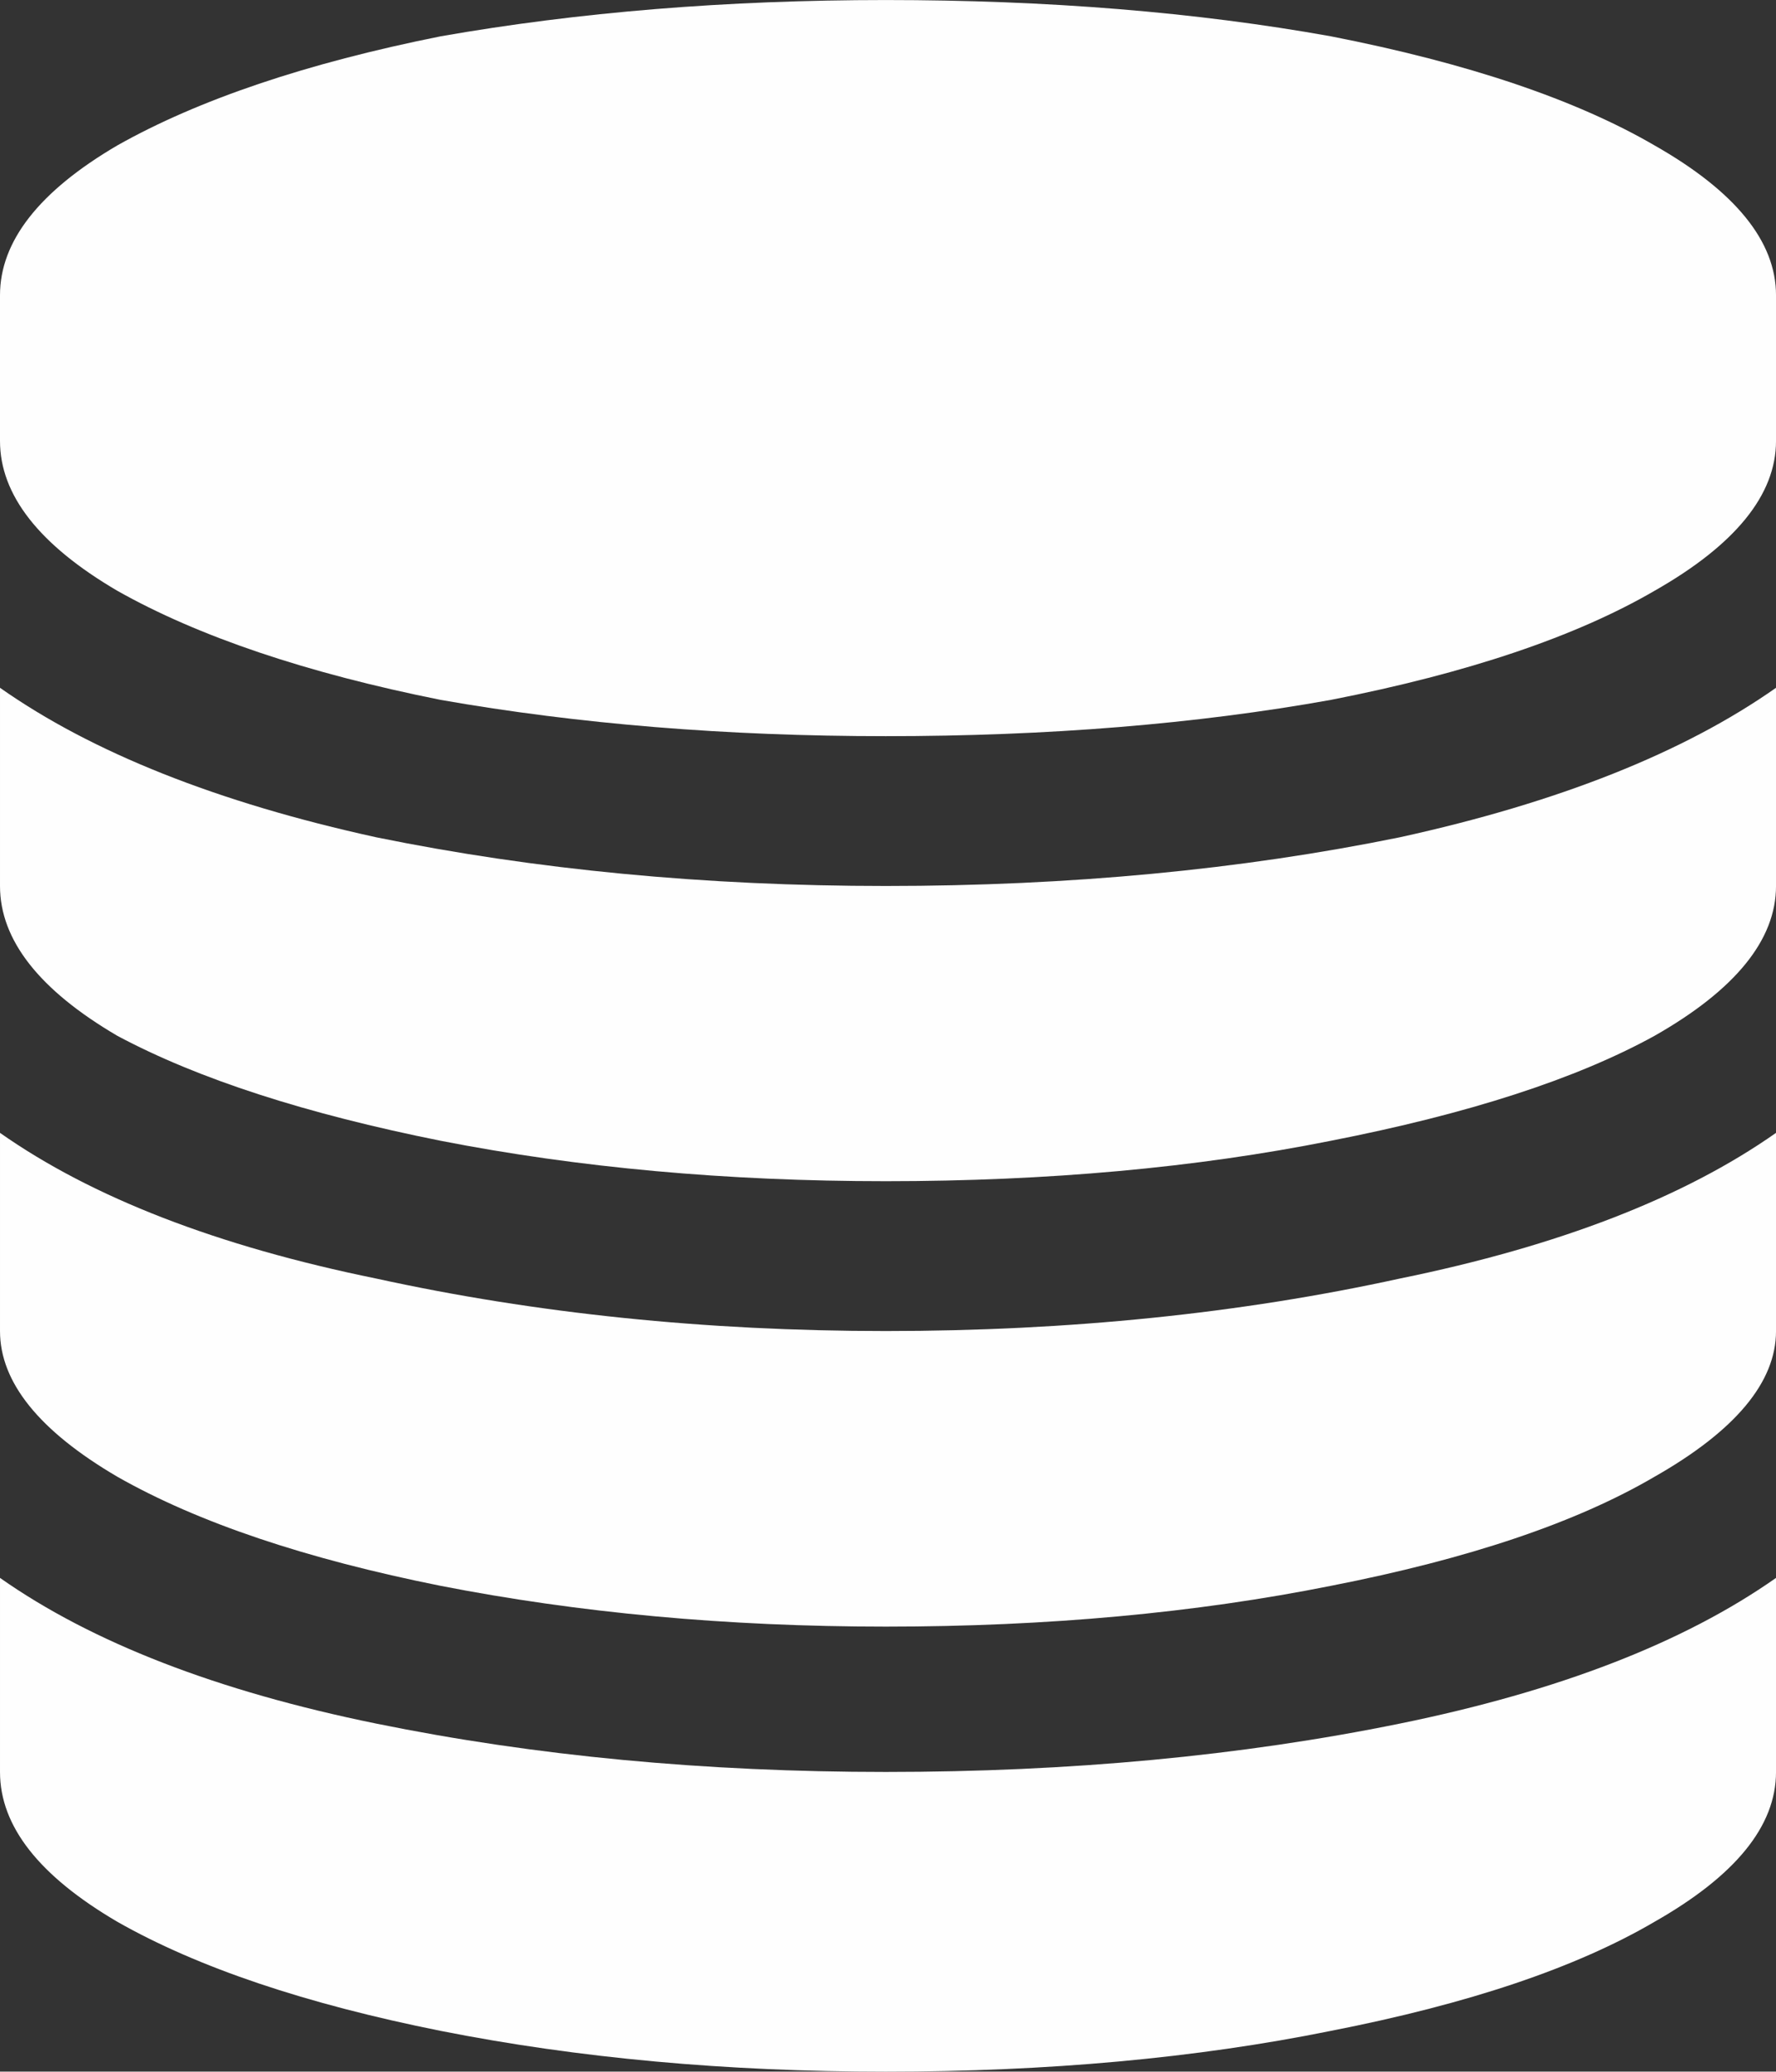 <?xml version="1.0" encoding="UTF-8"?>
<!DOCTYPE svg PUBLIC "-//W3C//DTD SVG 1.1//EN" "http://www.w3.org/Graphics/SVG/1.1/DTD/svg11.dtd">
<!-- Creator: CorelDRAW -->
<svg xmlns="http://www.w3.org/2000/svg" xml:space="preserve" width="19.693mm" height="22.966mm" version="1.1" style="shape-rendering:geometricPrecision; text-rendering:geometricPrecision; image-rendering:optimizeQuality; fill-rule:evenodd; clip-rule:evenodd"
viewBox="0 0 1264.73 1474.9"
 xmlns:xlink="http://www.w3.org/1999/xlink"
 xmlns:xodm="http://www.corel.com/coreldraw/odm/2003">
 <rect x="0" y="0" width="1264.73" height="1474.9" fill="#333333" stroke="none"/>
 <defs>
  <style type="text/css">
   <![CDATA[
    .fil0 {fill:#FEFEFE;fill-rule:nonzero}
   ]]>
  </style>
 </defs>
 <g id="Katman_x0020_1">
  <path class="fil0" d="M630.77 630.77c130.77,0 252.7,-11.55 366.03,-34.66 113.32,-24.83 202.55,-60.47 267.94,-106.44l0 141.1c0,38.35 -29.01,73.99 -86.53,106.69 -55.8,30.72 -132.49,55.55 -230.58,74.73 -95.87,19.17 -201.57,28.76 -316.86,28.76 -113.32,0 -218.78,-9.59 -316.86,-28.76 -95.87,-19.18 -172.81,-44 -230.33,-74.73 -55.8,-32.7 -83.58,-68.34 -83.58,-106.69l0 -141.1c65.39,45.97 154.62,81.61 267.94,106.44 113.33,23.11 234.27,34.66 362.83,34.66zm0 630.77c130.77,0 252.7,-11.31 366.03,-34.42 113.32,-23.11 202.55,-57.77 267.94,-103.73l0 138.15c0,38.59 -29.01,73.99 -86.53,106.69 -55.8,32.7 -132.49,58.51 -230.58,77.68 -95.87,19.42 -201.57,29.01 -316.86,29.01 -113.32,0 -218.78,-9.59 -316.86,-29.01 -95.87,-19.17 -172.81,-44.98 -230.33,-77.68 -55.8,-32.7 -83.58,-68.09 -83.58,-106.69l0 -138.15c65.39,45.96 154.62,80.62 267.94,103.73 113.33,23.11 234.27,34.42 362.83,34.42zm0 -313.91c130.77,0 252.7,-12.54 366.03,-37.36 113.32,-23.11 202.55,-57.77 267.94,-103.73l0 141.1c0,36.38 -29.01,71.04 -86.53,103.74 -55.8,32.7 -132.49,58.51 -230.58,77.68 -95.87,19.18 -201.57,29.01 -316.86,29.01 -113.32,0 -218.78,-9.83 -316.86,-29.01 -95.87,-19.17 -172.81,-44.98 -230.33,-77.68 -55.8,-32.7 -83.58,-67.36 -83.58,-103.74l0 -141.1c65.39,45.96 154.62,80.62 267.94,103.73 113.33,24.83 234.27,37.36 362.83,37.36zm0 -947.62c115.29,0 220.99,8.61 316.86,25.81 98.09,19.17 174.78,45.23 230.58,77.68 57.52,32.7 86.53,68.34 86.53,106.69l0 103.74c0,38.35 -29.01,73.99 -86.53,106.69 -55.8,32.44 -132.49,58.5 -230.58,77.68 -95.87,17.2 -201.57,25.81 -316.86,25.81 -113.32,0 -218.78,-8.61 -316.86,-25.81 -95.87,-19.18 -172.81,-45.23 -230.33,-77.68 -55.8,-32.7 -83.58,-68.34 -83.58,-106.69l0 -103.74c0,-38.35 27.78,-73.99 83.58,-106.69 57.52,-32.44 134.46,-58.51 230.33,-77.68 98.08,-17.2 203.54,-25.81 316.86,-25.81z"/>
 </g>
</svg>

